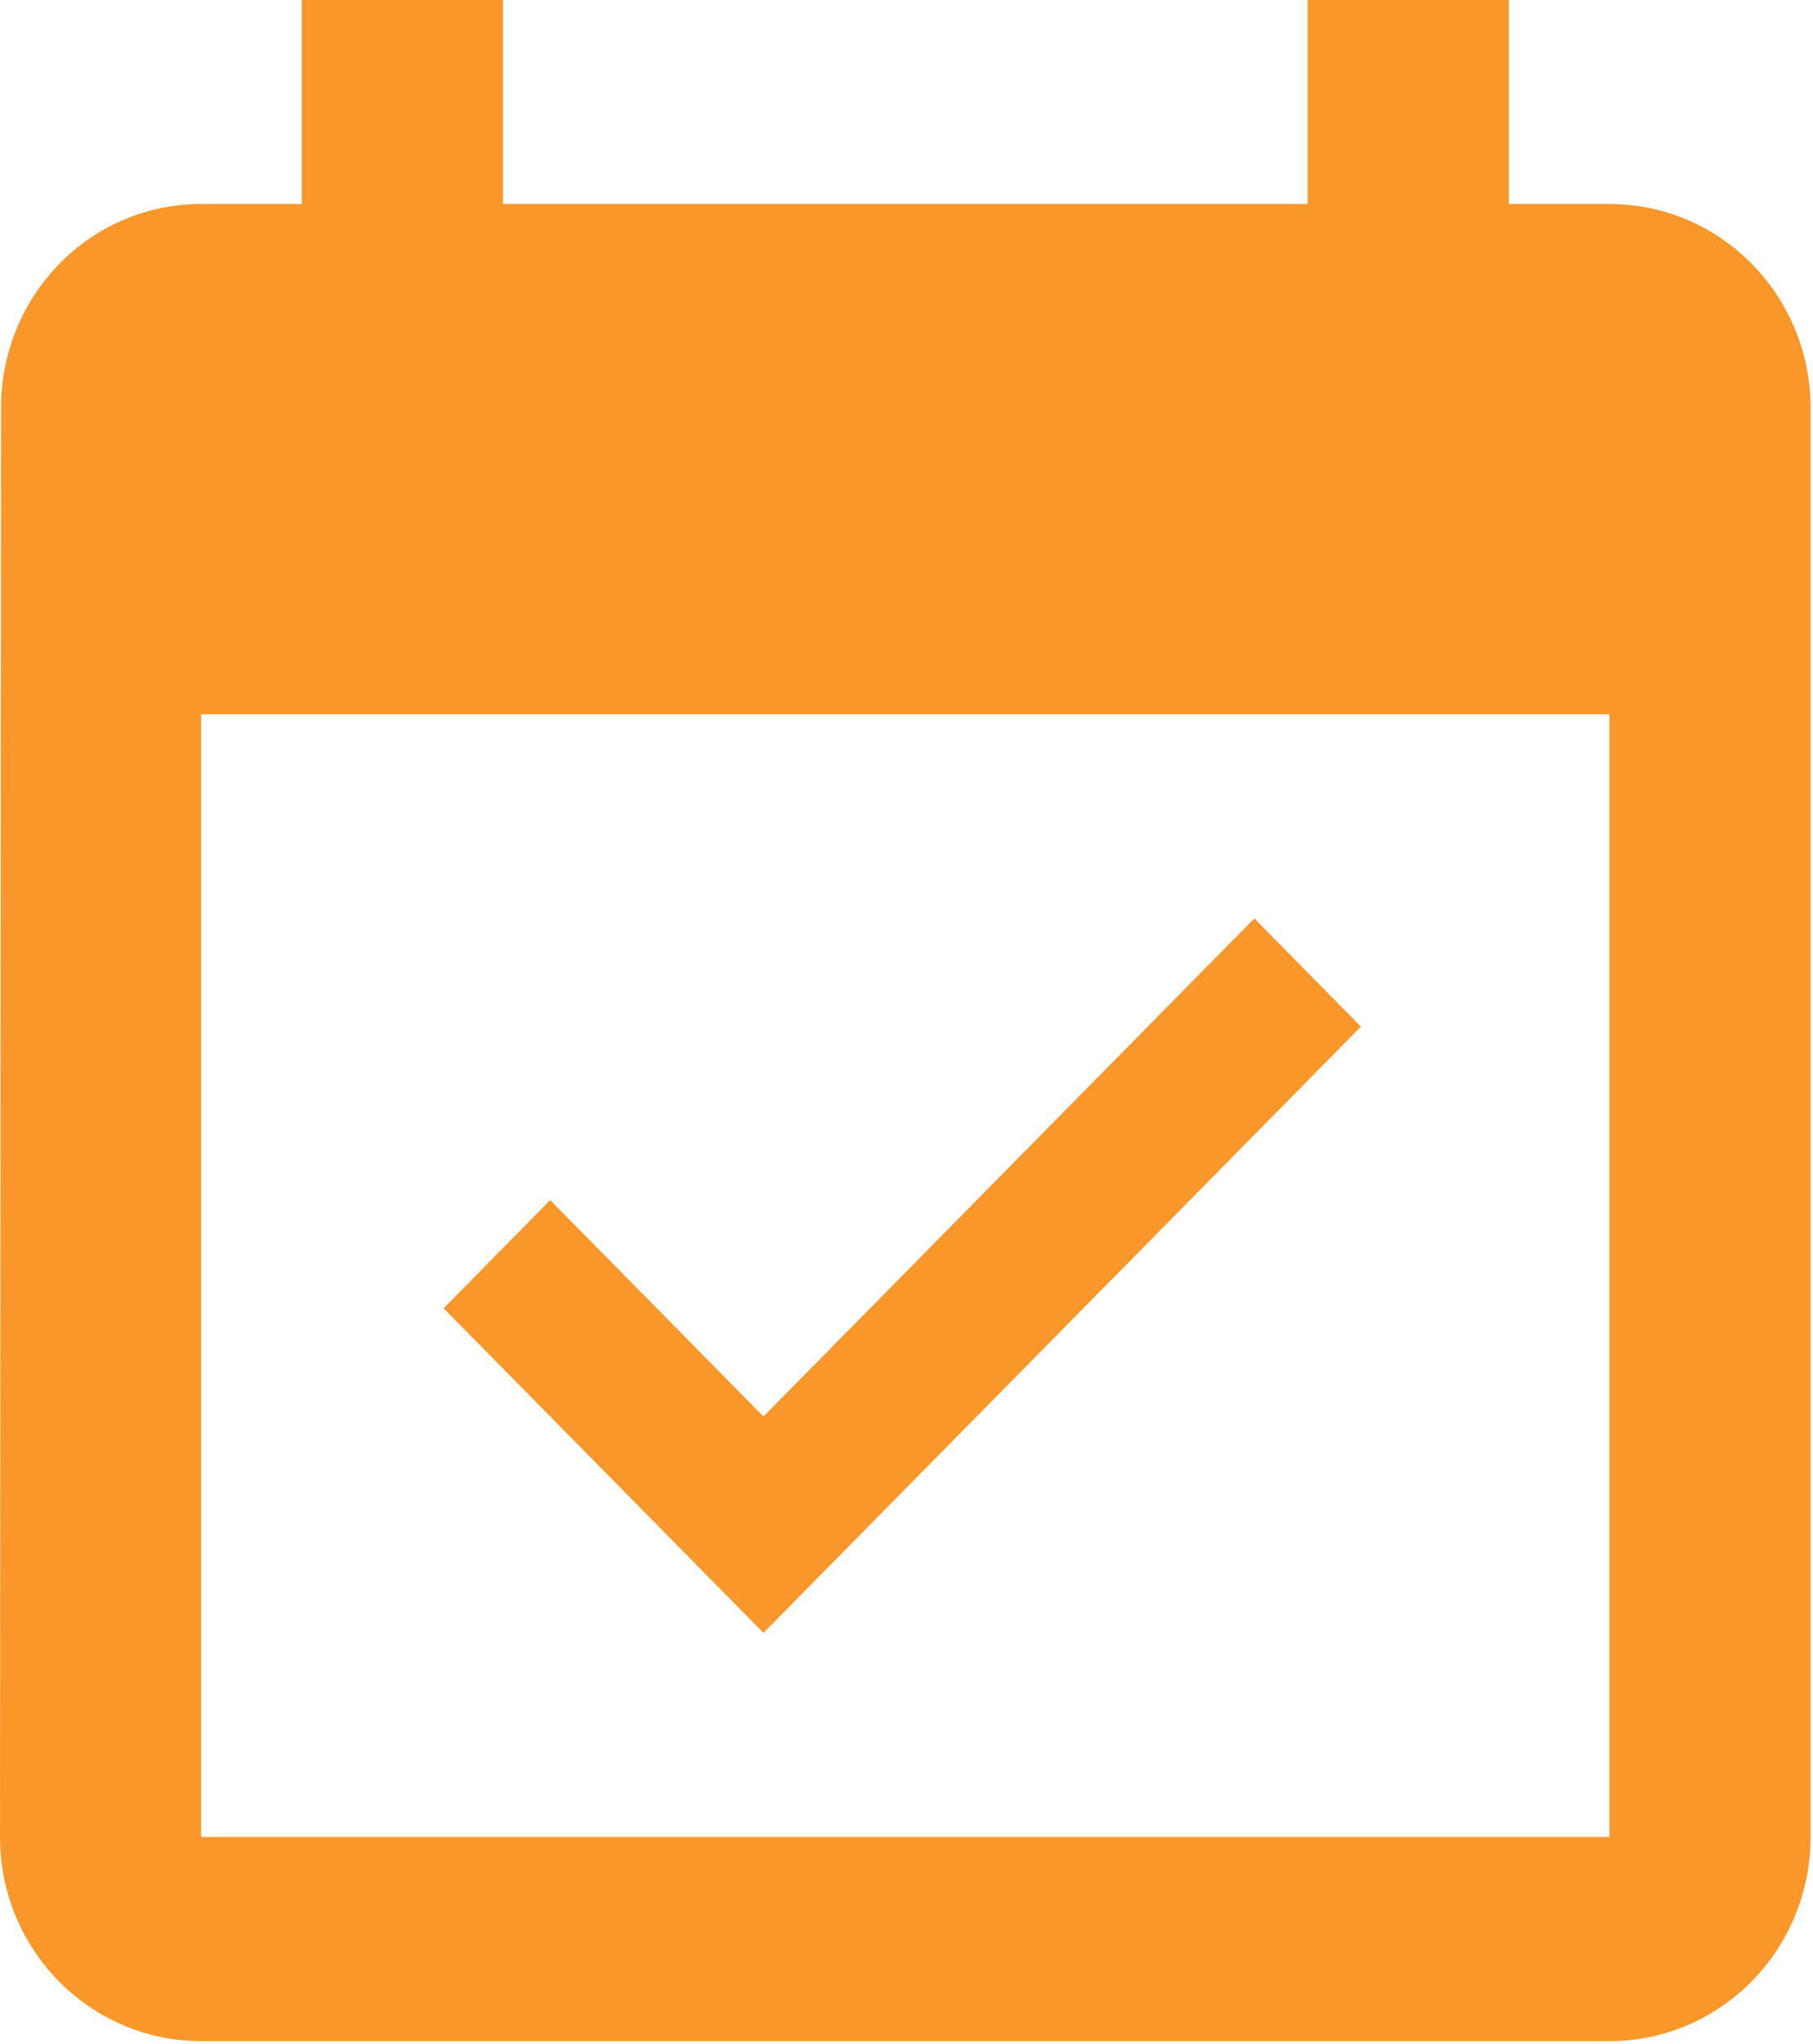 <?xml version="1.0" encoding="UTF-8" standalone="no"?> <svg xmlns="http://www.w3.org/2000/svg" xmlns:xlink="http://www.w3.org/1999/xlink" xmlns:serif="http://www.serif.com/" width="100%" height="100%" viewBox="0 0 306 345" version="1.1" xml:space="preserve" style="fill-rule:evenodd;clip-rule:evenodd;stroke-linejoin:round;stroke-miterlimit:2;"> <g transform="matrix(1,0,0,1,-2355.62,-34144.3)"> <g transform="matrix(5.557,0,0,-5.557,2355.56,34488.8)"> <path d="M48.893,-0.011L6.121,-0.011C2.745,-0.011 0.011,2.764 0.011,6.191L0.042,49.596C0.042,53.023 2.745,55.797 6.121,55.797L9.176,55.797L9.176,61.998L15.287,61.998L15.287,55.797L39.727,55.797L39.727,61.998L45.838,61.998L45.838,55.797L48.893,55.797C52.269,55.797 55.003,53.023 55.003,49.596L55.003,6.191C55.003,2.764 52.269,-0.011 48.893,-0.011L48.893,-0.011ZM48.893,40.295L6.121,40.295L6.121,6.191L48.893,6.191L48.893,40.295L48.893,40.295ZM23.199,18.964L38.108,34.094L41.346,30.808L23.199,12.391L13.484,22.251L16.722,25.537L23.199,18.964L23.199,18.964Z" style="fill:rgb(249,151,43);"></path> </g> </g> </svg> 